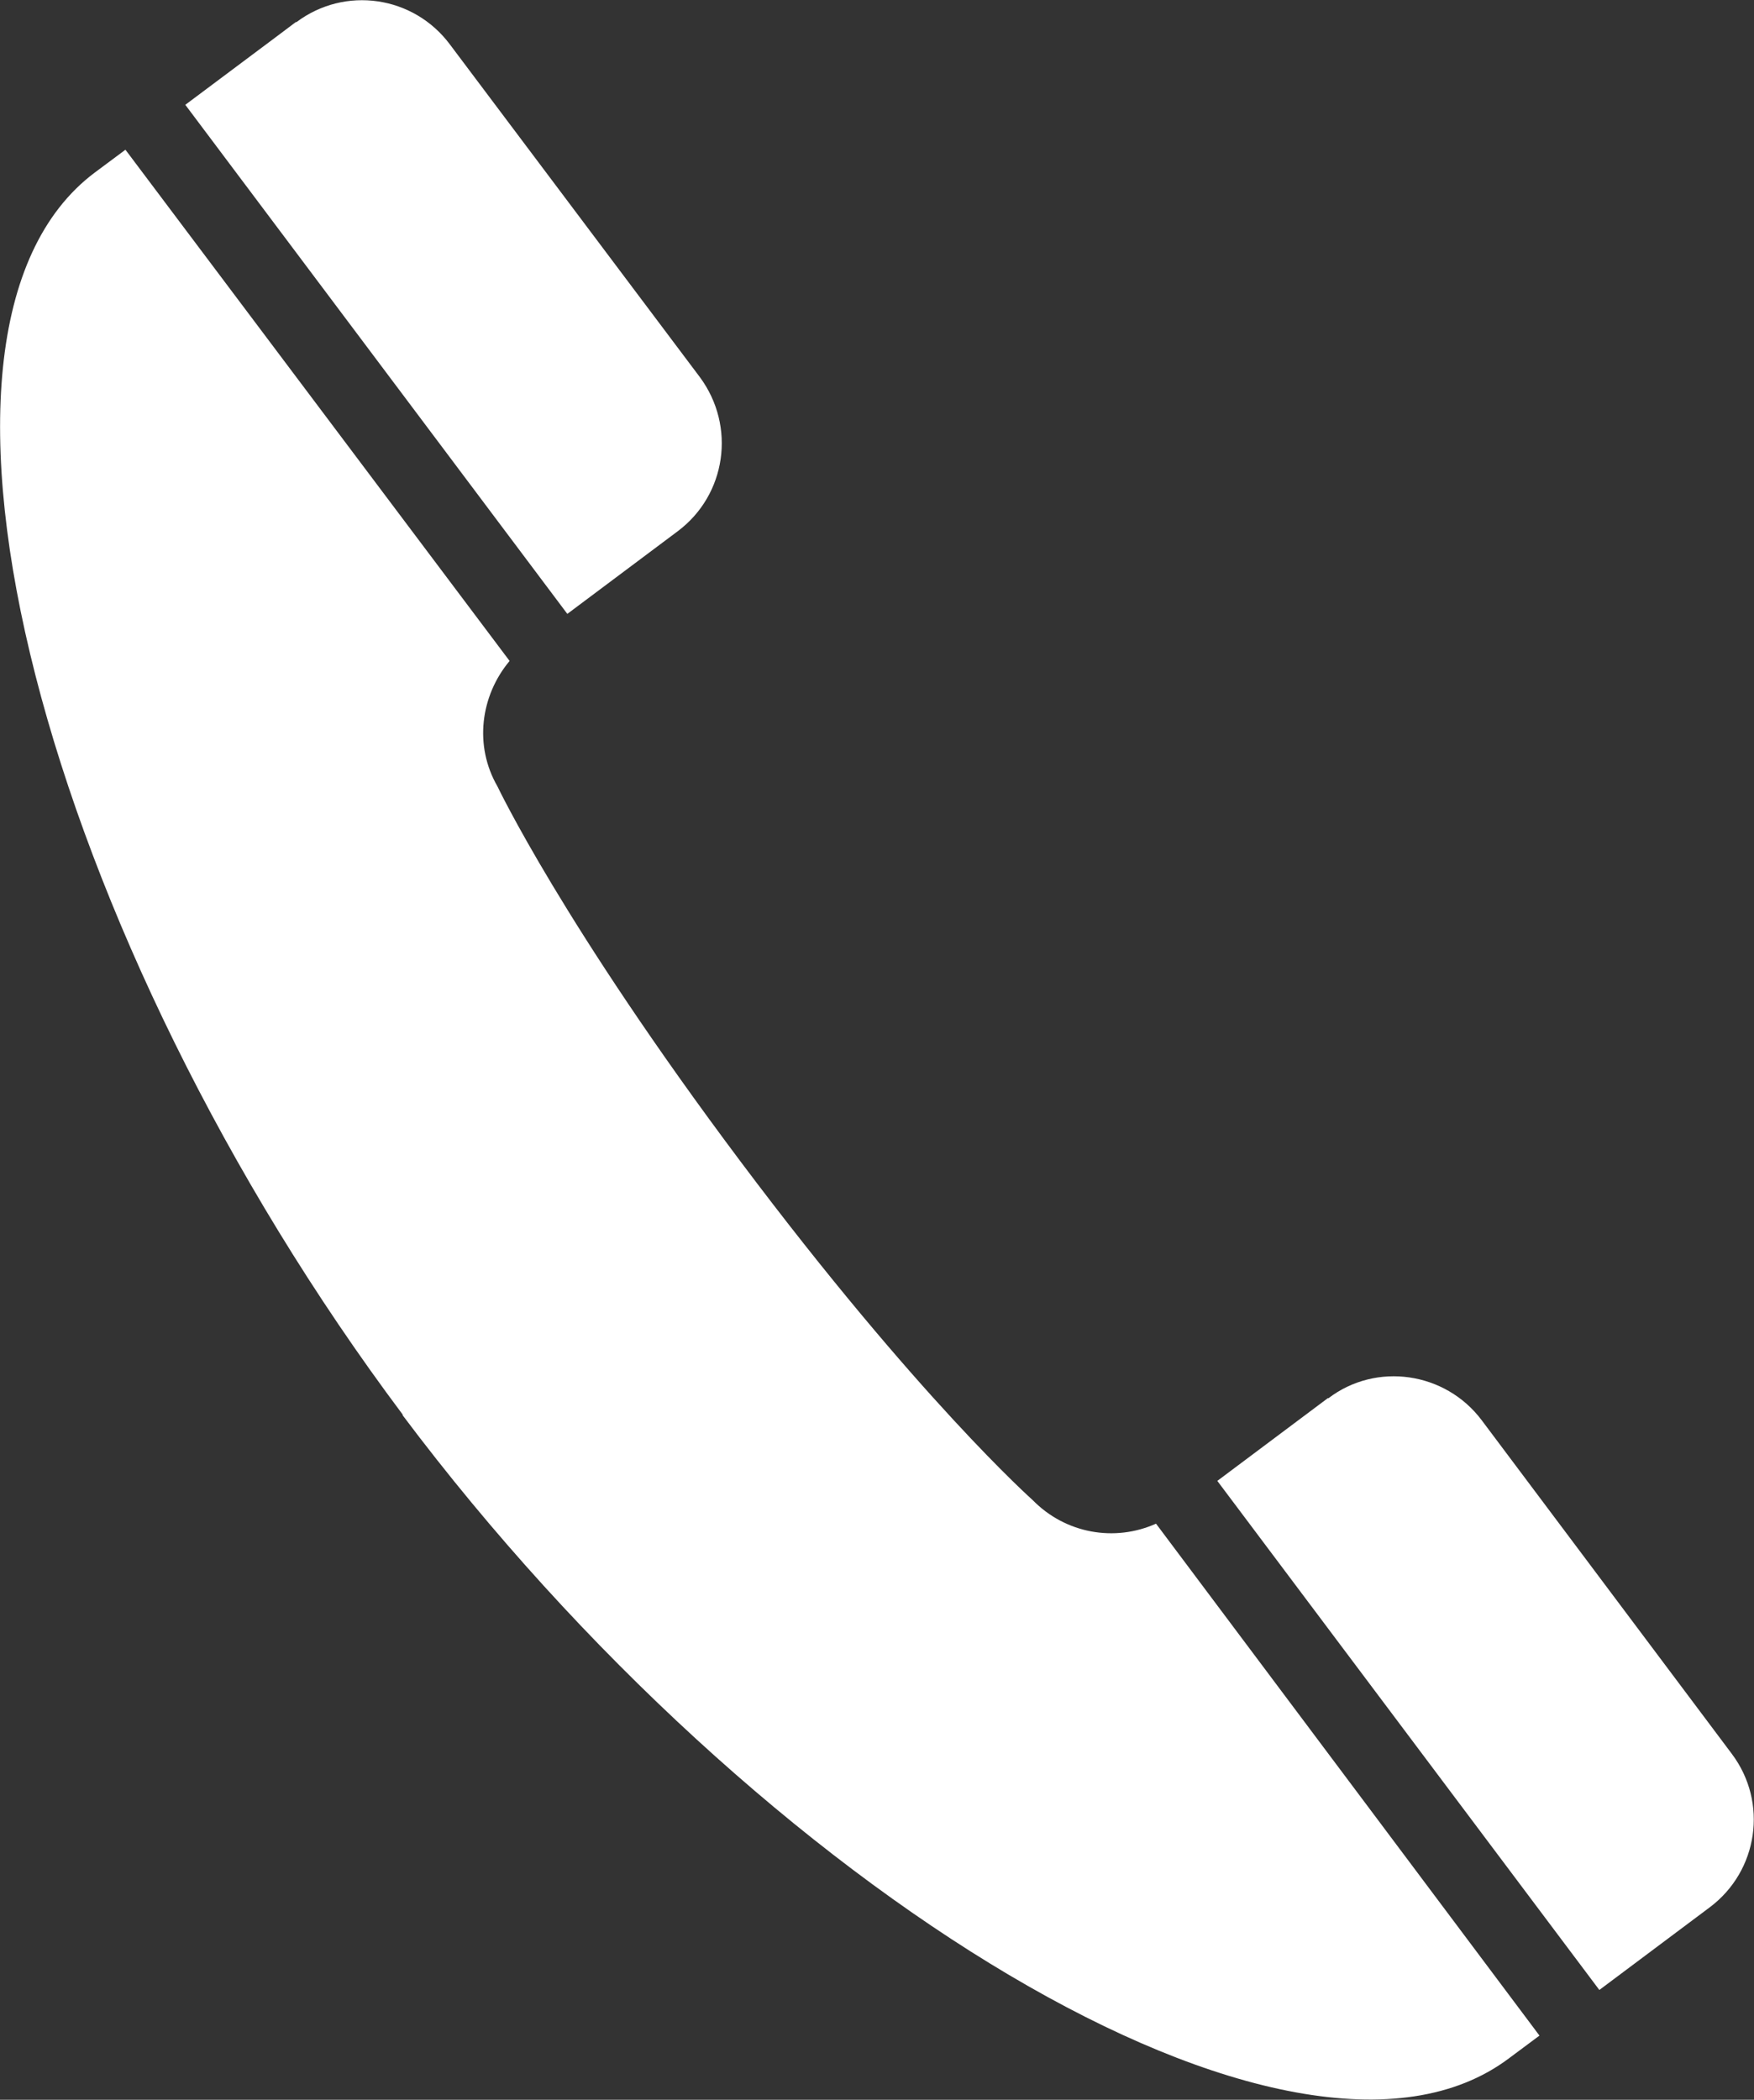 <?xml version="1.0" encoding="UTF-8"?>
<svg id="_レイヤー_2" data-name="レイヤー 2" xmlns="http://www.w3.org/2000/svg" width="24.61" height="29.45" viewBox="0 0 24.61 29.45">
  <rect x="0" y="0" width="24.61" height="29.45" fill="#333333" stroke="none"/>
  <defs>
    <style>
      .cls-1 {
        fill: #fff;
      }
    </style>
  </defs>
  <g id="_レイヤー_1-2" data-name="レイヤー 1">
    <g>
      <path class="cls-1" d="M4.15.31s-.17.13-1.55,1.16l5.36,7.14,1.55-1.16c.68-.51.82-1.47.31-2.16L6.31.62c-.51-.68-1.47-.82-2.15-.31Z"/>
      <path class="cls-1" d="M5.65,19.85c5,6.66,12.52,11.27,15.52,9.02l.43-.32-5.38-7.18c-.58.26-1.27.14-1.73-.33,0,0-1.61-1.43-4.1-4.75s-3.41-5.26-3.41-5.26c-.33-.57-.24-1.27.17-1.76L1.76,2.1l-.43.32c-2.99,2.24-.67,10.76,4.32,17.42Z"/>
      <path class="cls-1" d="M18.63,19.61l-1.55,1.16,5.36,7.14,1.55-1.16c.68-.51.82-1.47.31-2.15l-3.51-4.68c-.51-.68-1.48-.82-2.15-.31Z"/>
    </g>
  </g>
</svg>